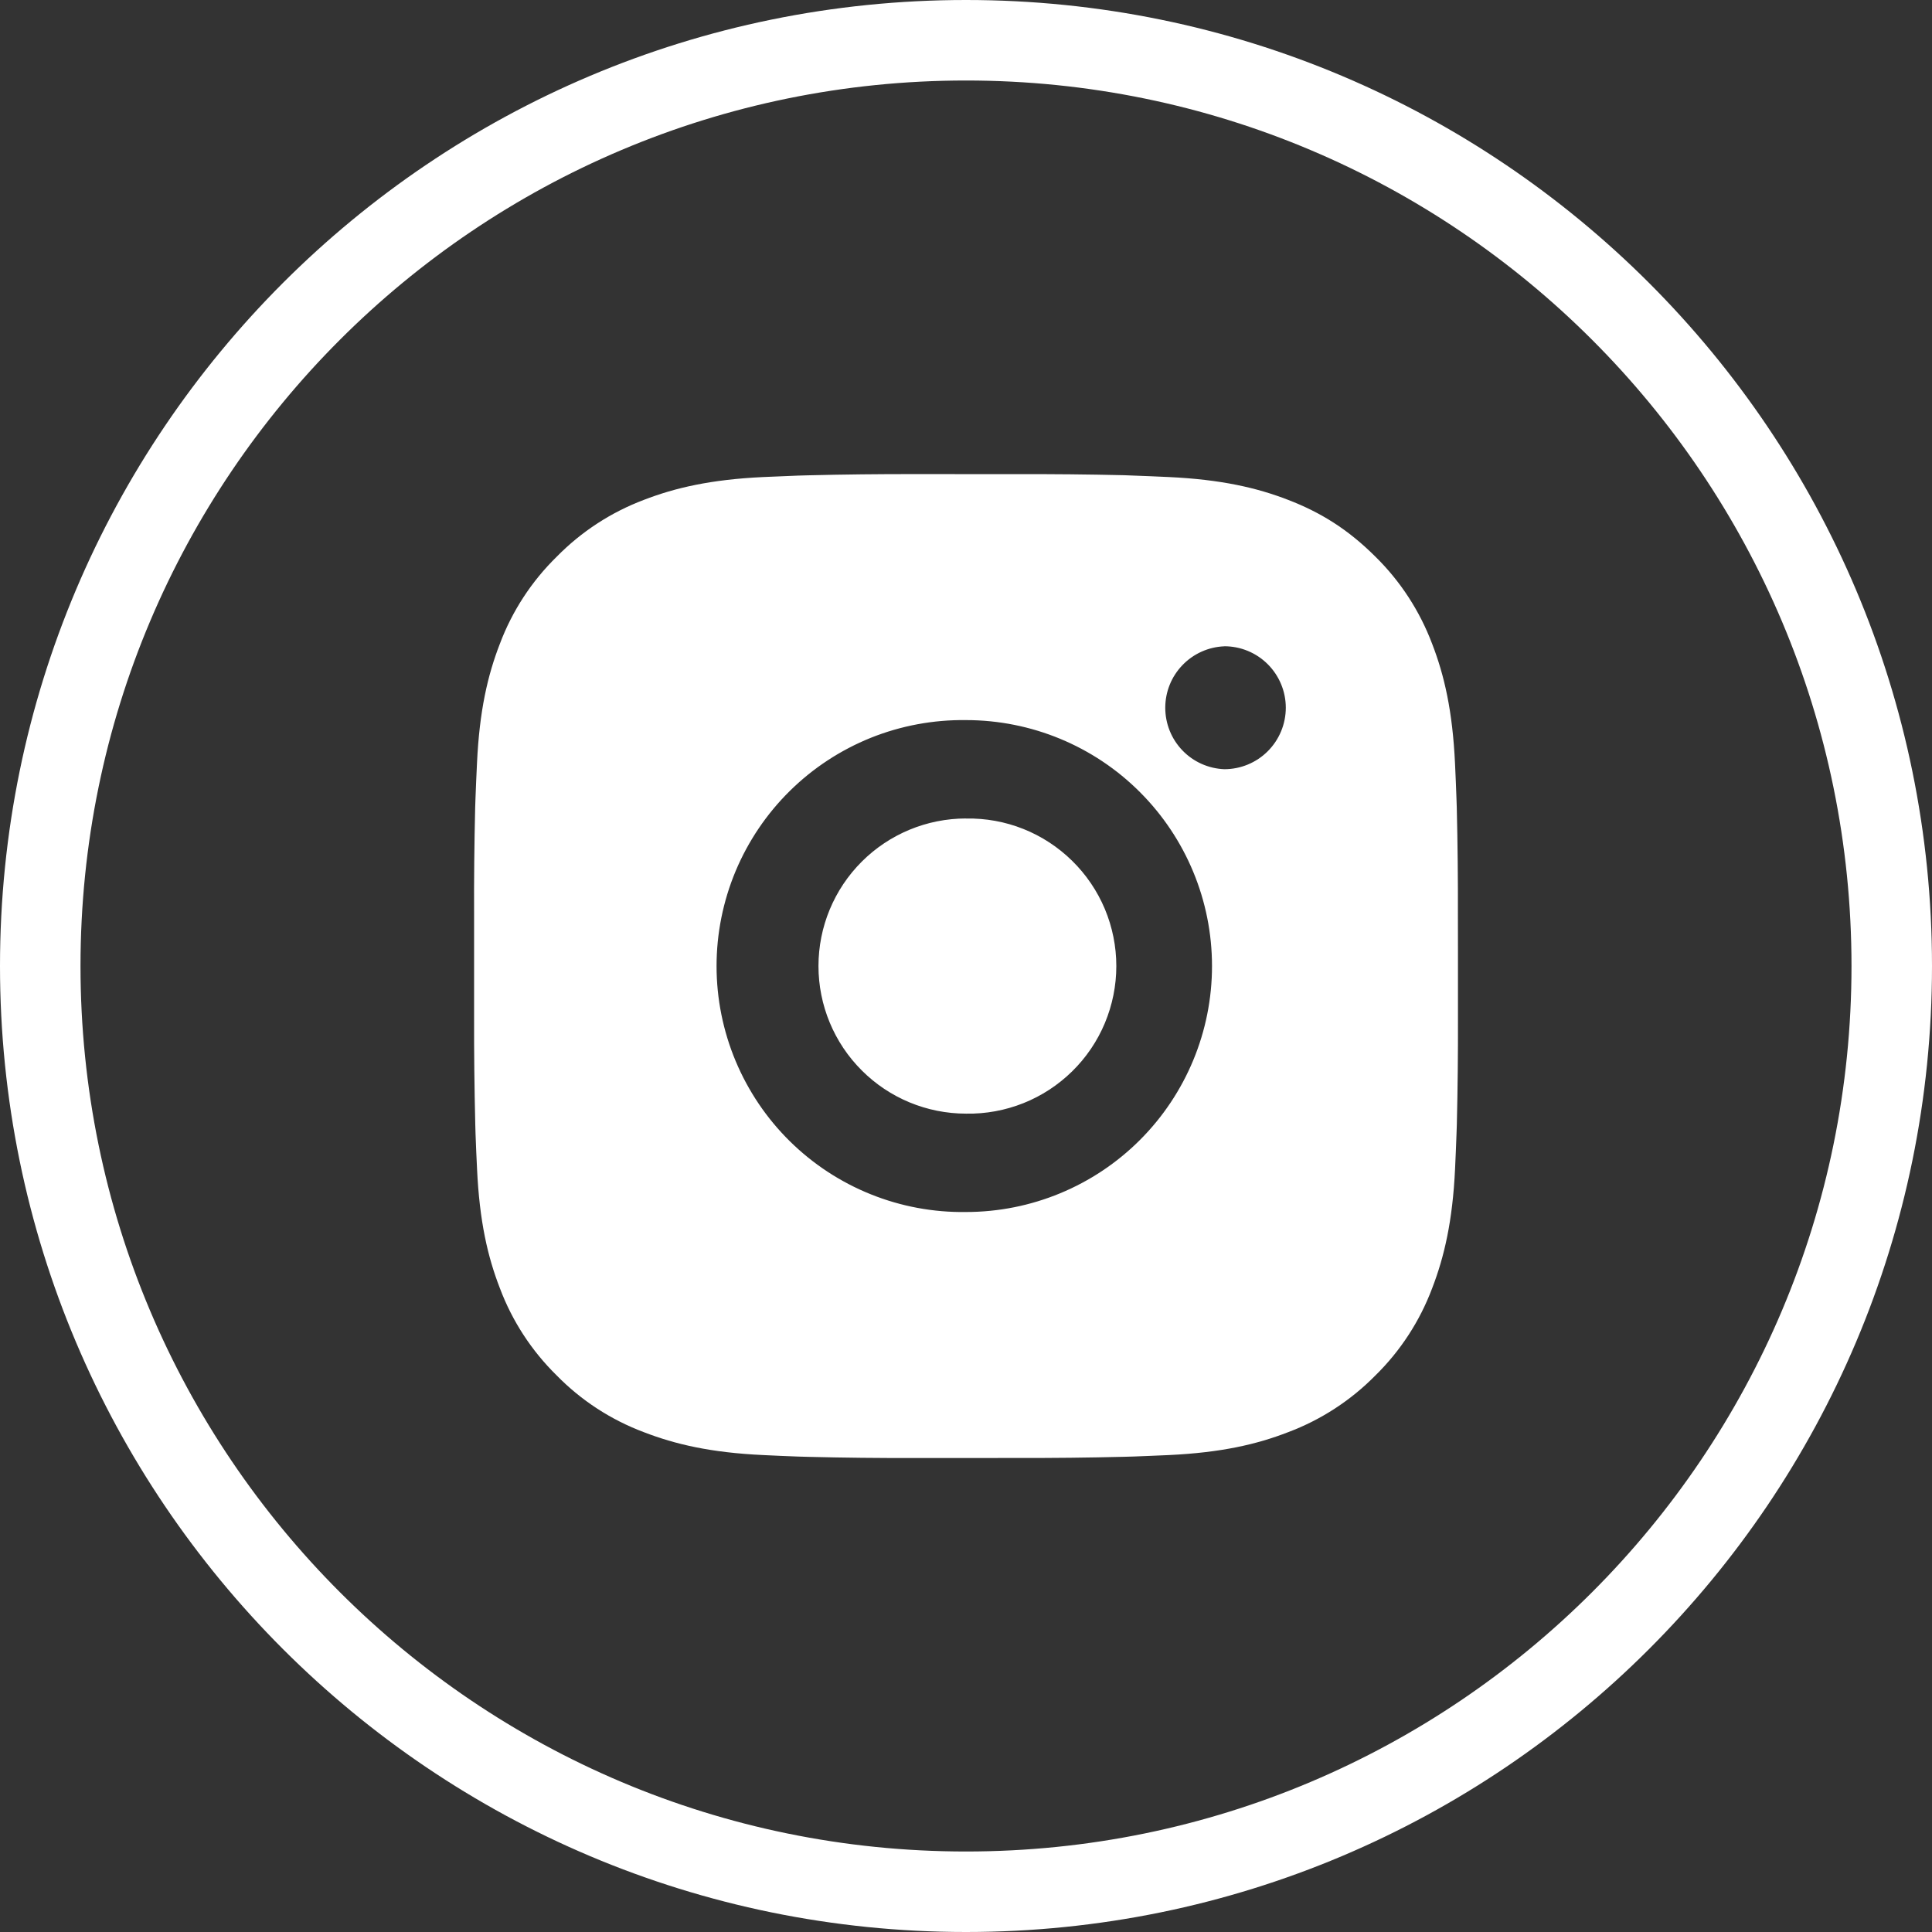 <svg width="36" height="36" viewBox="0 0 36 36" fill="none" xmlns="http://www.w3.org/2000/svg">
<rect x="0" y="0" width="36" height="36" fill="#333333" stroke="none"/>
<g clip-path="url(#clip0_55_472)">
<path fill-rule="evenodd" clip-rule="evenodd" d="M18 34.5C27.113 34.5 34.5 27.113 34.5 18C34.5 8.887 27.113 1.5 18 1.5C8.887 1.5 1.5 8.887 1.5 18C1.5 27.113 8.887 34.5 18 34.5ZM18 36C27.941 36 36 27.941 36 18C36 8.059 27.941 0 18 0C8.059 0 0 8.059 0 18C0 27.941 8.059 36 18 36Z" fill="white"/>
<path d="M18.942 8.835C19.611 8.833 20.28 8.839 20.949 8.855L21.127 8.862C21.332 8.869 21.535 8.878 21.78 8.889C22.755 8.935 23.421 9.089 24.004 9.315C24.609 9.548 25.119 9.864 25.629 10.373C26.095 10.831 26.455 11.385 26.686 11.997C26.912 12.581 27.066 13.247 27.112 14.222C27.123 14.466 27.132 14.67 27.139 14.875L27.145 15.053C27.161 15.721 27.168 16.39 27.166 17.058L27.167 17.742V18.943C27.169 19.612 27.162 20.281 27.146 20.95L27.14 21.128C27.133 21.333 27.124 21.535 27.113 21.78C27.067 22.756 26.911 23.421 26.686 24.005C26.456 24.617 26.095 25.172 25.629 25.629C25.17 26.095 24.616 26.456 24.004 26.686C23.421 26.913 22.755 27.067 21.78 27.113C21.535 27.123 21.332 27.133 21.127 27.14L20.949 27.145C20.28 27.162 19.611 27.169 18.942 27.167L18.259 27.168H17.059C16.39 27.17 15.721 27.163 15.052 27.146L14.874 27.141C14.657 27.133 14.439 27.124 14.222 27.113C13.246 27.068 12.581 26.912 11.996 26.686C11.384 26.456 10.83 26.096 10.373 25.629C9.906 25.171 9.545 24.617 9.315 24.005C9.088 23.421 8.934 22.756 8.889 21.78C8.878 21.563 8.869 21.345 8.861 21.128L8.856 20.95C8.84 20.281 8.832 19.612 8.834 18.943V17.058C8.831 16.39 8.838 15.721 8.854 15.053L8.86 14.875C8.867 14.67 8.877 14.466 8.888 14.222C8.933 13.246 9.087 12.582 9.314 11.997C9.544 11.385 9.906 10.831 10.373 10.374C10.831 9.907 11.385 9.546 11.996 9.315C12.581 9.089 13.245 8.935 14.222 8.889L14.874 8.862L15.052 8.857C15.721 8.84 16.389 8.833 17.058 8.834L18.942 8.835ZM18 13.418C17.393 13.41 16.79 13.522 16.226 13.748C15.663 13.975 15.15 14.311 14.717 14.738C14.285 15.164 13.942 15.672 13.707 16.232C13.473 16.793 13.352 17.394 13.352 18.001C13.352 18.609 13.473 19.21 13.707 19.77C13.942 20.331 14.285 20.839 14.717 21.265C15.15 21.692 15.663 22.028 16.226 22.254C16.79 22.481 17.393 22.593 18 22.584C19.216 22.584 20.382 22.101 21.241 21.242C22.101 20.382 22.584 19.216 22.584 18.001C22.584 16.785 22.101 15.62 21.241 14.76C20.382 13.9 19.216 13.418 18 13.418ZM18 15.252C18.366 15.245 18.729 15.311 19.068 15.446C19.407 15.581 19.716 15.783 19.977 16.039C20.238 16.295 20.445 16.6 20.587 16.937C20.728 17.274 20.801 17.636 20.801 18.001C20.801 18.366 20.728 18.728 20.587 19.065C20.446 19.402 20.239 19.707 19.978 19.963C19.717 20.219 19.408 20.421 19.069 20.556C18.729 20.691 18.366 20.758 18.001 20.751C17.272 20.751 16.572 20.461 16.057 19.945C15.541 19.43 15.251 18.73 15.251 18.001C15.251 17.271 15.541 16.572 16.057 16.056C16.572 15.541 17.272 15.251 18.001 15.251L18 15.252ZM22.813 12.043C22.517 12.055 22.237 12.181 22.032 12.395C21.827 12.608 21.713 12.892 21.713 13.188C21.713 13.484 21.827 13.769 22.032 13.982C22.237 14.196 22.517 14.321 22.813 14.333C23.117 14.333 23.408 14.213 23.623 13.998C23.838 13.783 23.959 13.491 23.959 13.187C23.959 12.884 23.838 12.592 23.623 12.377C23.408 12.162 23.117 12.042 22.813 12.042V12.043Z" fill="white"/>
</g>
<defs>
<clipPath id="clip0_55_472">
<rect width="36" height="36" fill="white"/>
</clipPath>
</defs>
</svg>
